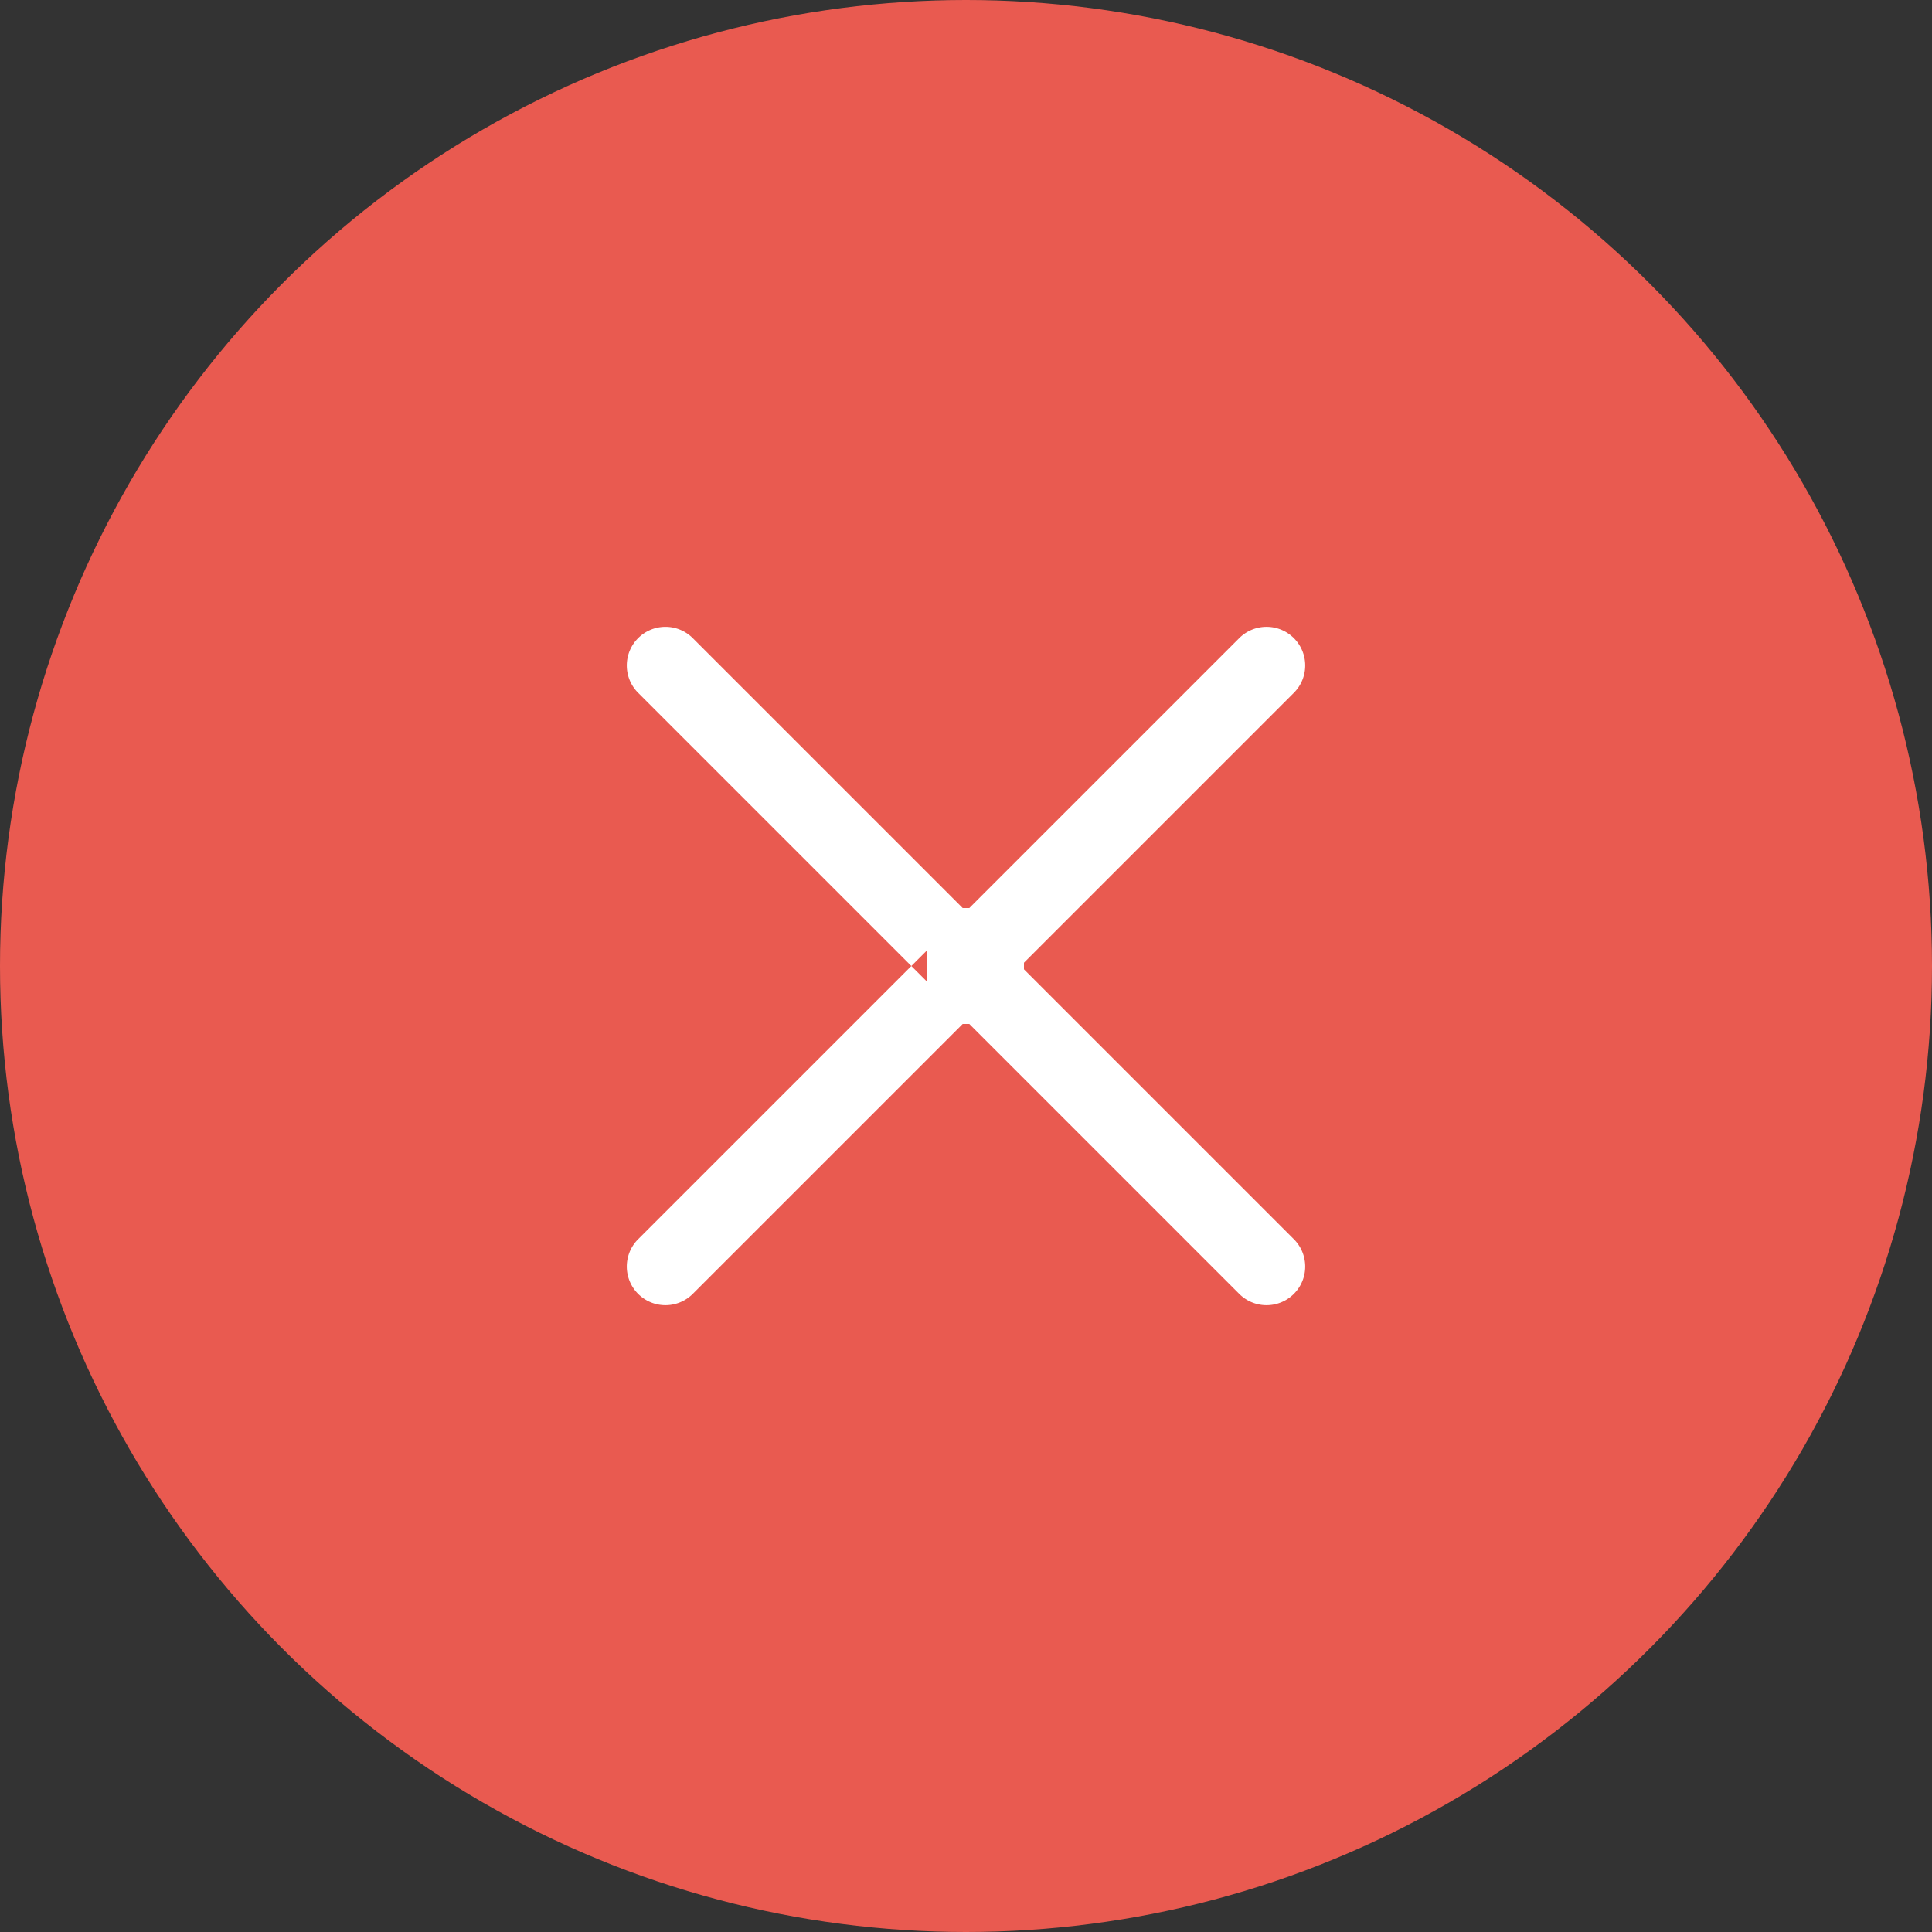 <svg id="menu_sp_close.svg" xmlns="http://www.w3.org/2000/svg" width="100" height="100" viewBox="0 0 100 100">
  <rect x="0" y="0" width="100" height="100" fill="#333333" stroke="none"/>
  <defs>
    <style>
      .cls-1 {
        fill: #e95a50;
      }

      .cls-2, .cls-3 {
        fill: #fff;
      }

      .cls-2 {
        fill-rule: evenodd;
      }
    </style>
  </defs>
  <circle id="楕円形_2_のコピー" data-name="楕円形 2 のコピー" class="cls-1" cx="50" cy="50" r="50"/>
  <path id="X" class="cls-2" d="M645.858,102.03l31.113,31.112a2,2,0,0,1-2.829,2.829l-31.113-31.112A2,2,0,0,1,645.858,102.03Zm28.284,0-31.113,31.112a2,2,0,0,0,2.829,2.829l31.113-31.112A2,2,0,0,0,674.142,102.03Z" transform="translate(-610 -69)"/>
  <rect id="長方形_524" data-name="長方形 524" class="cls-3" x="48" y="47" width="5" height="6"/>
</svg>
